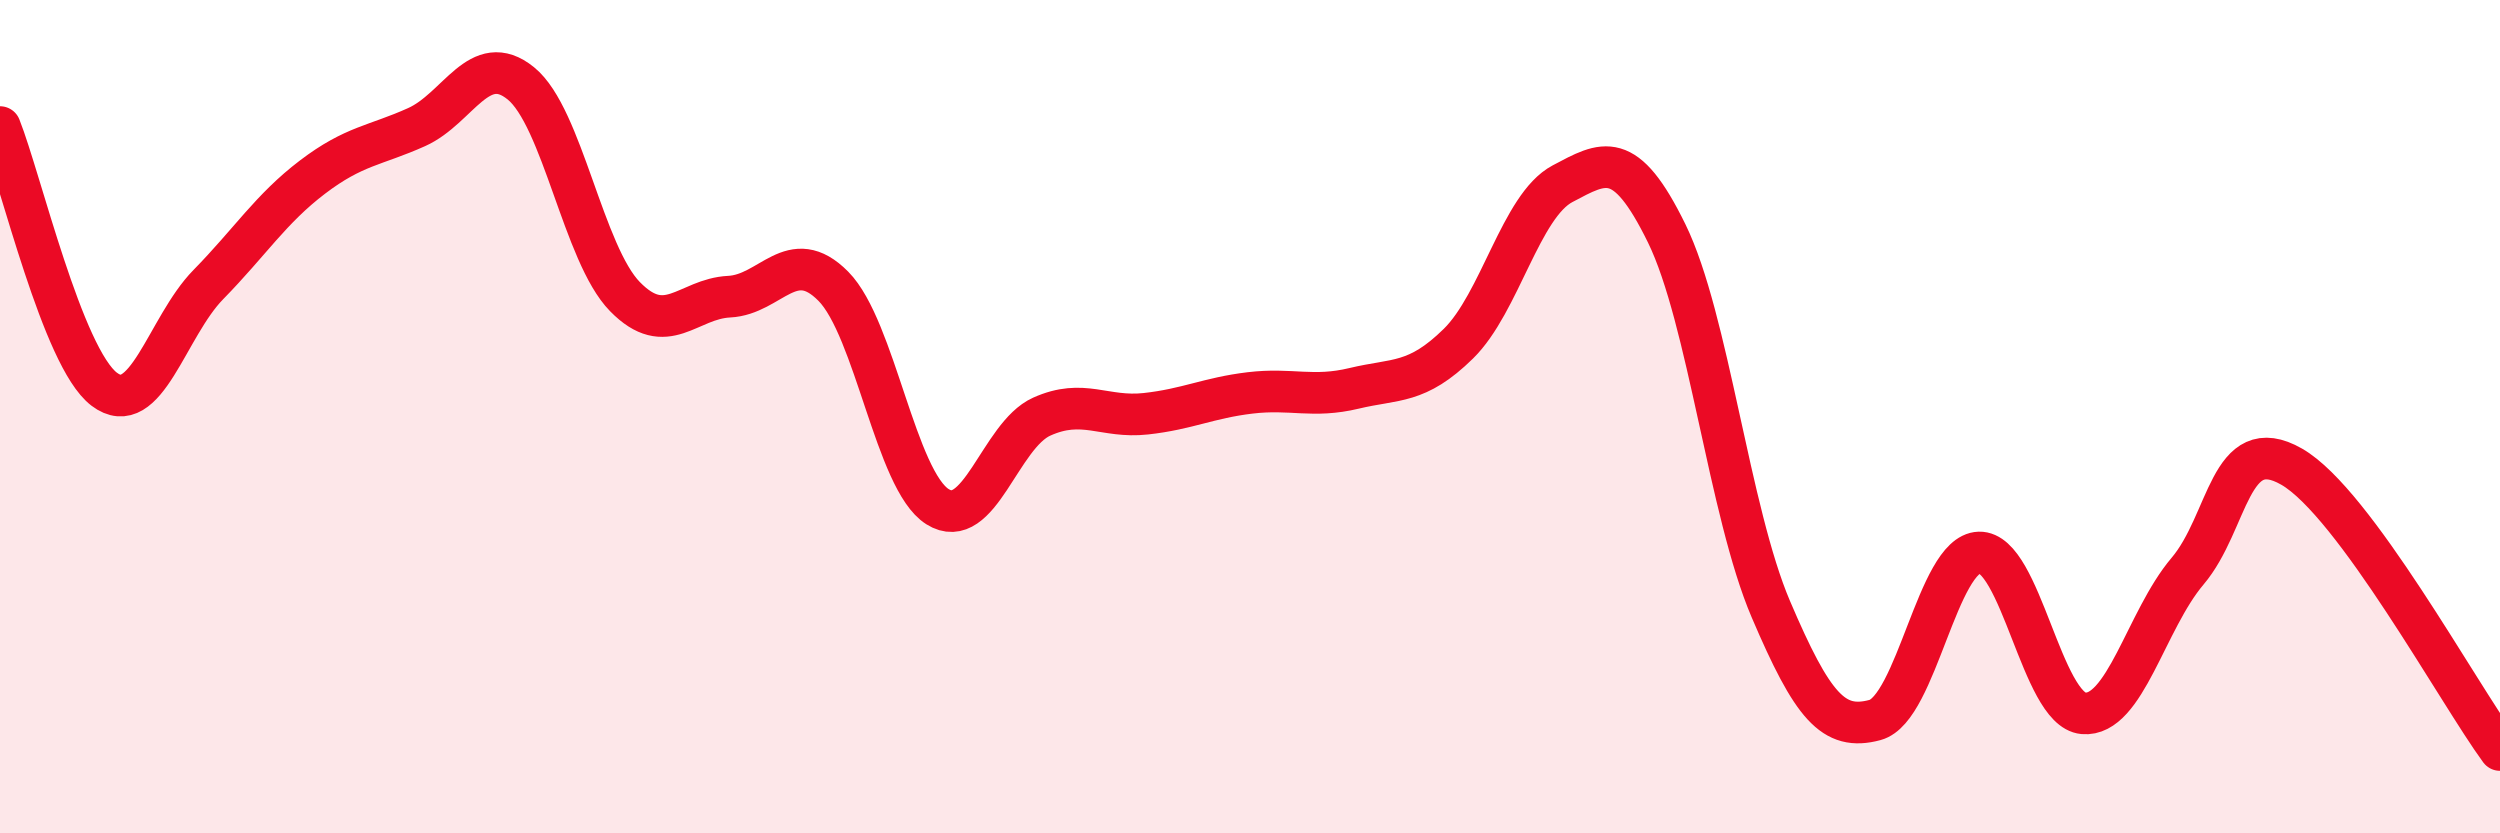
    <svg width="60" height="20" viewBox="0 0 60 20" xmlns="http://www.w3.org/2000/svg">
      <path
        d="M 0,3.05 C 0.5,4.31 1.5,8.58 2.5,9.34 C 3.5,10.1 4,7.85 5,6.83 C 6,5.81 6.5,5.01 7.5,4.25 C 8.5,3.49 9,3.5 10,3.05 C 11,2.6 11.5,1.19 12.5,2 C 13.5,2.81 14,6.1 15,7.12 C 16,8.14 16.5,7.17 17.5,7.12 C 18.5,7.07 19,5.86 20,6.87 C 21,7.88 21.5,11.53 22.5,12.16 C 23.5,12.79 24,10.45 25,10 C 26,9.55 26.5,10.04 27.5,9.93 C 28.5,9.82 29,9.55 30,9.43 C 31,9.31 31.5,9.56 32.5,9.32 C 33.5,9.08 34,9.23 35,8.25 C 36,7.27 36.5,4.94 37.5,4.41 C 38.5,3.88 39,3.56 40,5.6 C 41,7.64 41.5,12.28 42.5,14.62 C 43.5,16.96 44,17.55 45,17.28 C 46,17.01 46.5,13.29 47.5,13.26 C 48.5,13.23 49,17.03 50,17.12 C 51,17.21 51.5,14.89 52.5,13.71 C 53.5,12.53 53.5,10.34 55,11.2 C 56.5,12.06 59,16.64 60,18L60 20L0 20Z"
        fill="#EB0A25"
        opacity="0.1"
        stroke-linecap="round"
        stroke-linejoin="round"
      />
      <path
        d="M 0,3.05 C 0.5,4.31 1.5,8.58 2.5,9.34 C 3.5,10.1 4,7.85 5,6.83 C 6,5.81 6.5,5.01 7.5,4.25 C 8.5,3.49 9,3.5 10,3.05 C 11,2.6 11.5,1.19 12.5,2 C 13.5,2.81 14,6.1 15,7.12 C 16,8.14 16.5,7.17 17.5,7.12 C 18.5,7.07 19,5.86 20,6.87 C 21,7.88 21.5,11.53 22.5,12.16 C 23.5,12.79 24,10.45 25,10 C 26,9.55 26.5,10.04 27.5,9.93 C 28.5,9.82 29,9.55 30,9.43 C 31,9.31 31.5,9.56 32.5,9.32 C 33.5,9.08 34,9.23 35,8.25 C 36,7.27 36.5,4.94 37.5,4.41 C 38.5,3.88 39,3.56 40,5.6 C 41,7.64 41.5,12.28 42.5,14.62 C 43.5,16.96 44,17.55 45,17.28 C 46,17.01 46.5,13.29 47.5,13.26 C 48.5,13.23 49,17.03 50,17.12 C 51,17.21 51.5,14.89 52.5,13.71 C 53.5,12.53 53.5,10.34 55,11.2 C 56.5,12.06 59,16.64 60,18"
        stroke="#EB0A25"
        stroke-width="1"
        fill="none"
        stroke-linecap="round"
        stroke-linejoin="round"
      />
    </svg>
  